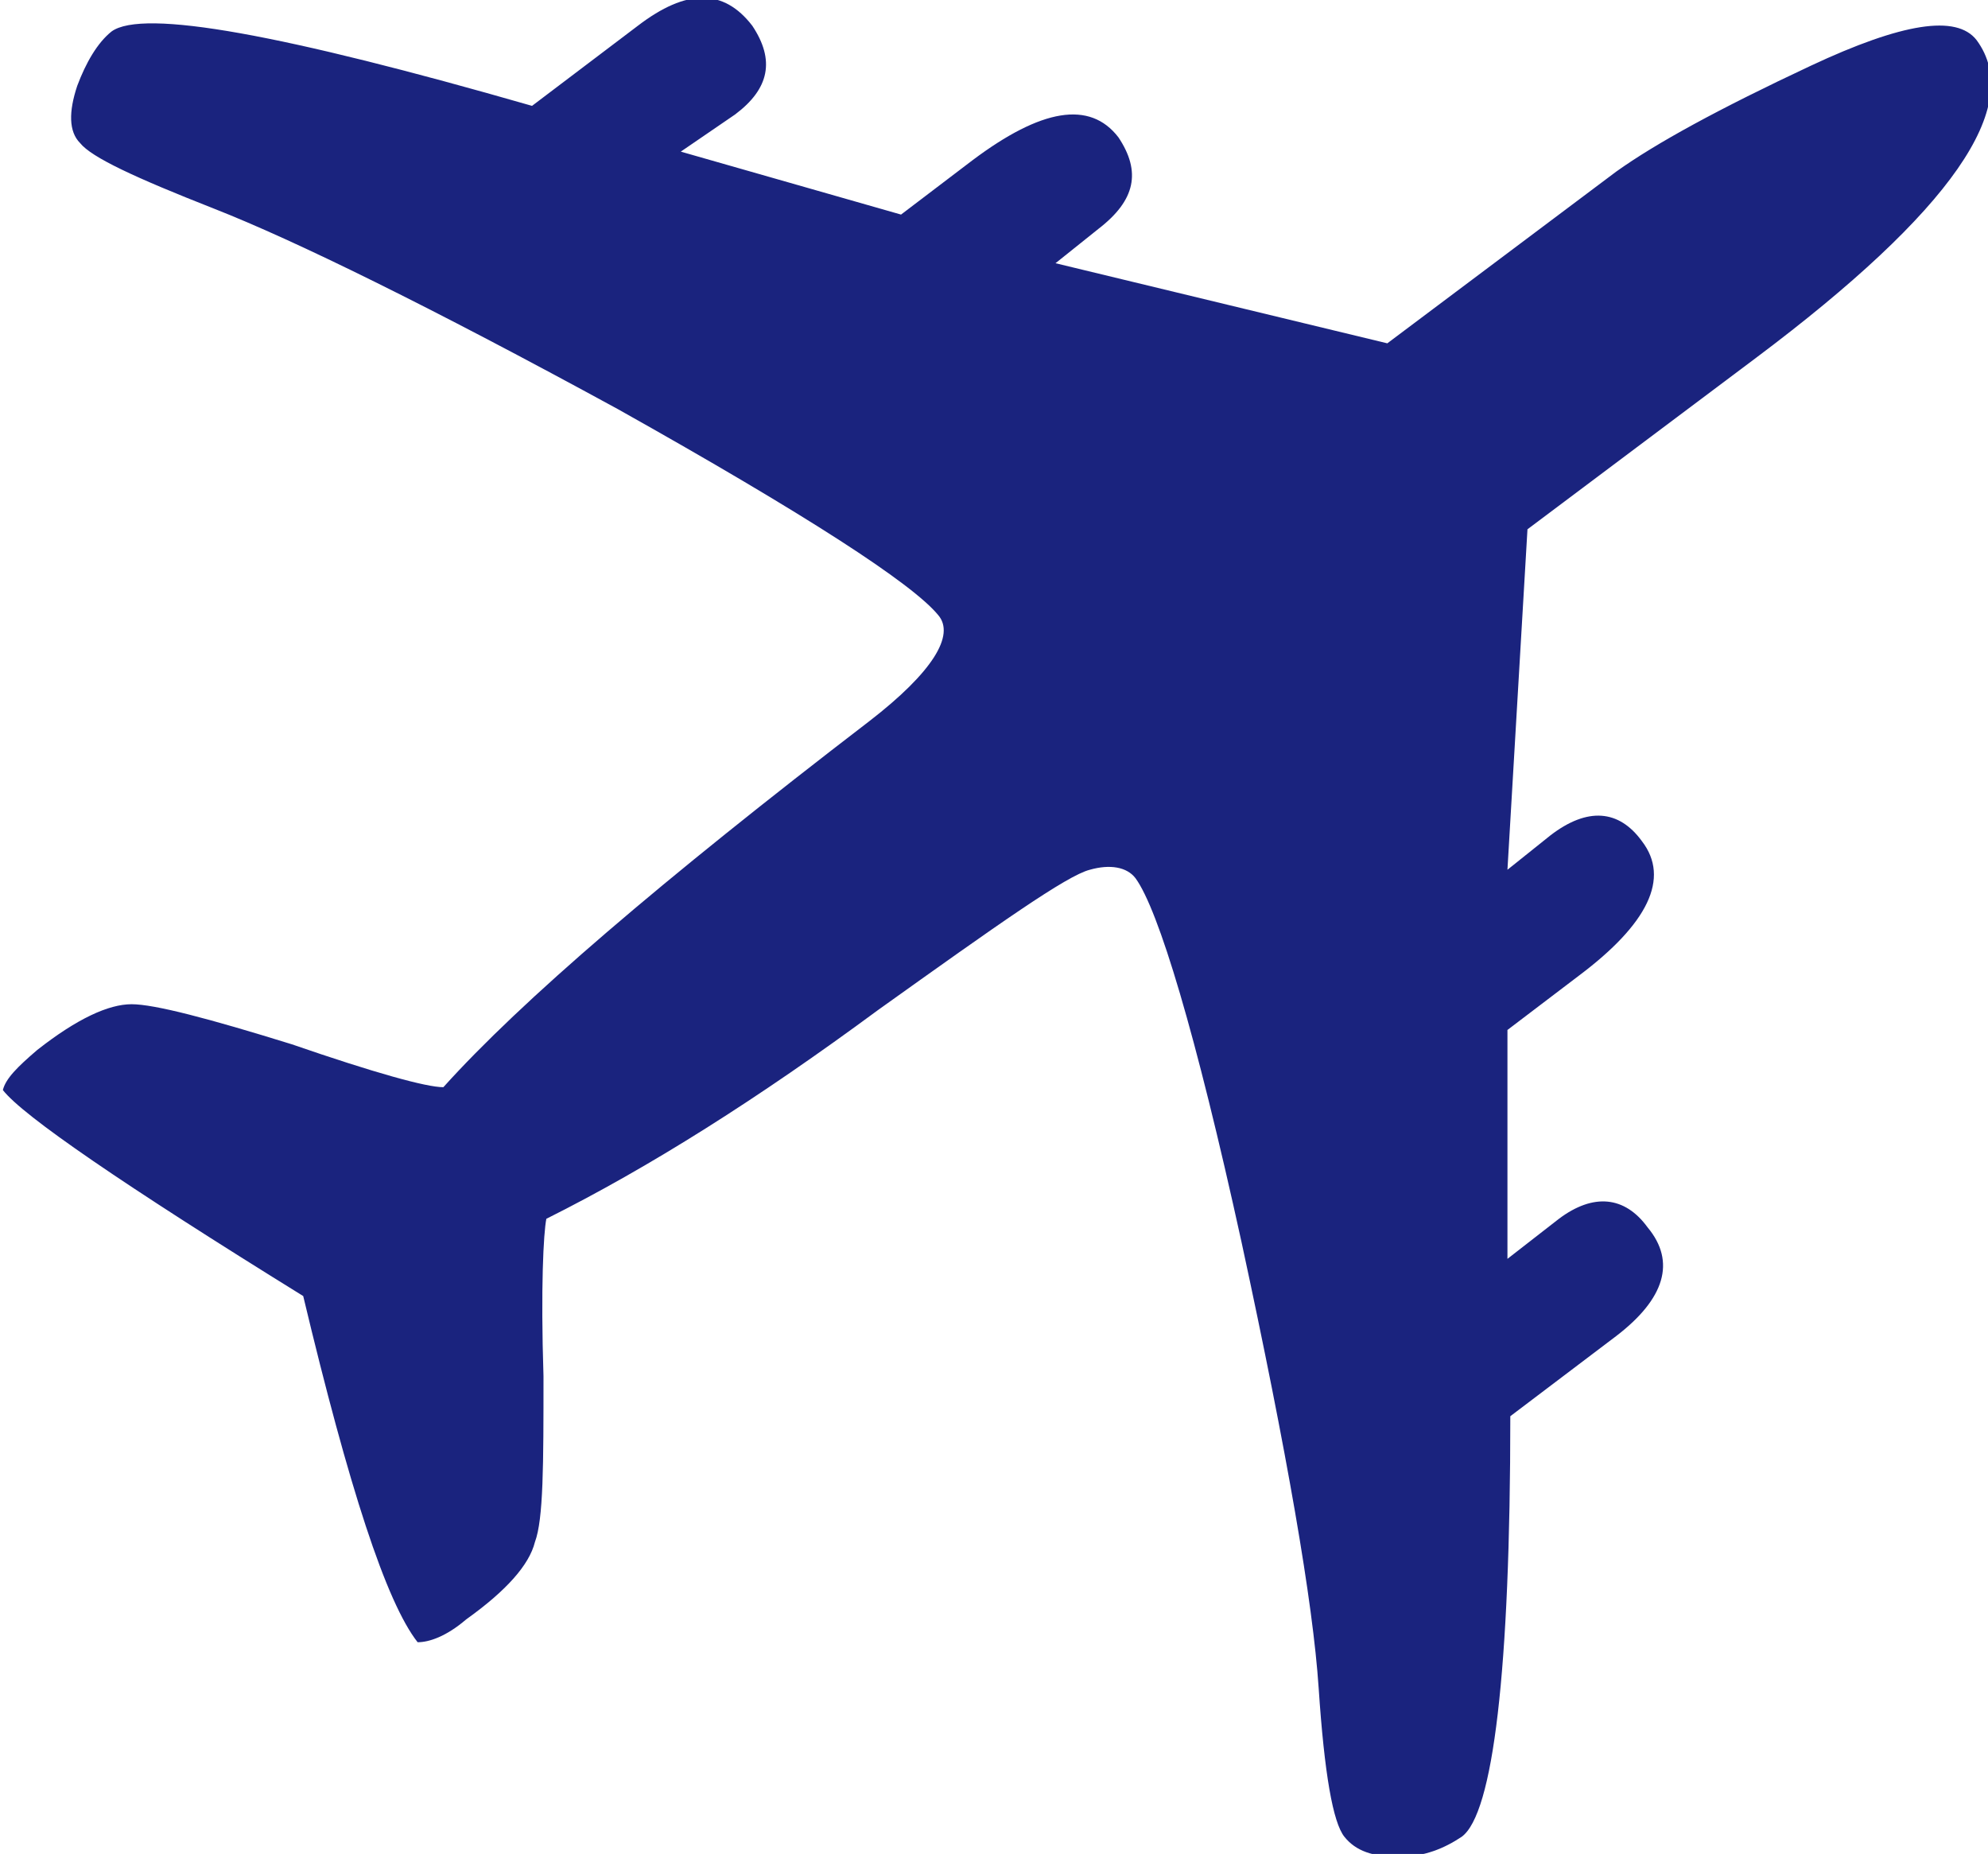 <?xml version="1.0" encoding="UTF-8"?>
<svg xmlns="http://www.w3.org/2000/svg" viewBox="0 0 69.5 64.8">
  <path d="M36.9 9.2L38.4 8c1.3-1 1.5-2 .7-3.2-1-1.3-2.7-1-5.1.8l-2.5 1.9-7.7-2.2L25.7 4c1.2-.9 1.4-1.9.6-3.1-1-1.3-2.3-1.3-4 0l-3.7 2.8C9.9 1.2 5 .3 3.9 1.1 3.4 1.5 3 2.2 2.7 3c-.3.9-.3 1.6.1 2 .4.5 1.9 1.2 4.7 2.3s7.5 3.4 14.1 7c6.6 3.7 10.3 6.1 11.2 7.2.6.7-.2 2-2.4 3.7C23.1 30.8 18.2 35 15.5 38c-.6 0-2.4-.5-5.3-1.5-2.9-.9-4.8-1.4-5.6-1.4-.8 0-1.9.5-3.3 1.6-.7.6-1.1 1-1.2 1.4.7.9 4.2 3.3 10.5 7.2 1.6 6.7 2.9 10.7 4 12.1.4 0 1-.2 1.7-.8 1.4-1 2.2-1.9 2.4-2.7.3-.8.3-2.7.3-5.8-.1-3.1 0-5 .1-5.5 3.6-1.8 7.4-4.2 11.6-7.3 4.2-3 6.6-4.7 7.4-4.9.7-.2 1.3-.1 1.6.3.8 1.1 2.1 5.4 3.7 12.7C45 50.8 45.9 56 46.1 59s.5 4.7.9 5.2 1 .7 1.9.7c.9 0 1.6-.3 2.2-.7 1.1-.8 1.7-5.8 1.7-14.7l3.7-2.8c1.7-1.3 2.1-2.6 1.1-3.8-.8-1.1-1.9-1.2-3.1-.3L52.7 44v-8l2.5-1.9c2.4-1.8 3.2-3.4 2.2-4.7-.8-1.1-1.9-1.2-3.2-.2l-1.5 1.2.7-11.9 8-6c6.8-5.1 9.4-8.8 7.7-11.1-.7-.9-2.6-.6-5.8.9C60.1 3.8 57.9 5 56.5 6l-8 6-11.6-2.8z" fill-rule="evenodd" clip-rule="evenodd" fill="#1a237e"></path>
</svg>
